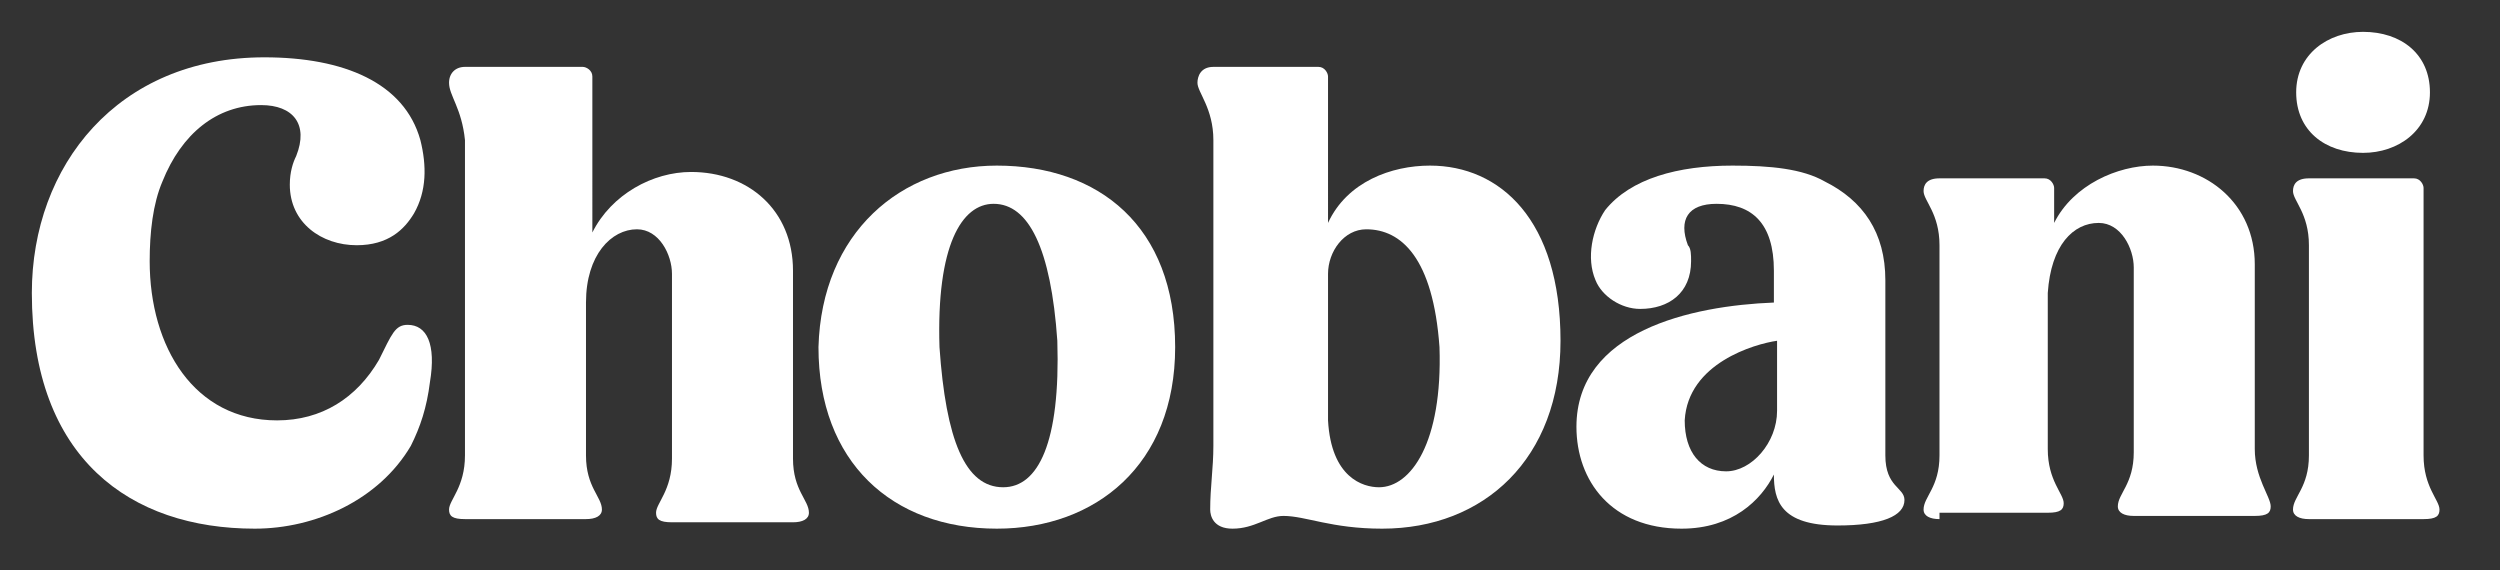 <?xml version="1.0" encoding="utf-8"?>
<!-- Generator: Adobe Illustrator 23.0.0, SVG Export Plug-In . SVG Version: 6.00 Build 0)  -->
<svg version="1.1" id="Layer_2" xmlns="http://www.w3.org/2000/svg" xmlns:xlink="http://www.w3.org/1999/xlink" x="0px" y="0px"
	 viewBox="0 0 78.5 17.9" style="enable-background:new 0 0 78.5 17.9;" xml:space="preserve">
<rect x="0" y="0" width="78.5" height="17.9" fill="#333333" stroke="none"/>
<style type="text/css">
	.st0{fill-rule:evenodd;clip-rule:evenodd;fill:#FFFFFF;}
</style>
<g>
	<path class="st0" d="M8.3,1.8c2.5,0,4.4,0.8,4.9,2.6c0.2,0.8,0.2,1.6-0.2,2.3c-0.3,0.5-0.8,1-1.8,1c-1.1,0-2.1-0.7-2.1-1.9
		c0-0.4,0.1-0.7,0.2-0.9c0.4-1-0.1-1.6-1.1-1.6c-1.4,0-2.5,0.9-3.1,2.4C4.8,6.4,4.7,7.3,4.7,8.2c0,2.7,1.4,5,4,5
		c1.4,0,2.5-0.7,3.2-1.9c0.4-0.8,0.5-1.1,0.9-1.1c0.6,0,0.9,0.6,0.7,1.8c-0.1,0.8-0.3,1.4-0.6,2c-1,1.7-3,2.6-4.9,2.6
		c-3.9,0-7-2.2-7-7.4C1,5.2,3.7,1.8,8.3,1.8L8.3,1.8z"/>
	<path class="st0" d="M54.4,5.2c-1.7,0-3.2,0.4-4,1.4c-0.4,0.6-0.6,1.5-0.3,2.2c0.2,0.5,0.8,0.9,1.4,0.9c0.9,0,1.6-0.5,1.6-1.5
		c0-0.2,0-0.4-0.1-0.5c-0.3-0.8,0-1.3,0.9-1.3c1.1,0,1.8,0.6,1.8,2.1v1c-2.6,0.1-6.2,0.9-6.2,3.9c0,1.7,1.1,3.2,3.3,3.2
		c1.6,0,2.5-0.9,2.9-1.7c0,0.8,0.2,1.6,2,1.6c1.4,0,2.1-0.3,2.1-0.8c0-0.4-0.6-0.4-0.6-1.4V8.8c0-1.5-0.7-2.5-1.9-3.1
		C56.6,5.3,55.6,5.2,54.4,5.2L54.4,5.2z M55.8,10.7v2.2c0,1-0.8,1.9-1.6,1.9c-0.8,0-1.3-0.6-1.3-1.6C53,11.4,55.1,10.8,55.8,10.7
		L55.8,10.7z"/>
	<path class="st0" d="M74.2,1c1.2,0,2.1,0.7,2.1,1.9c0,1.2-1,1.9-2.1,1.9c-1.2,0-2.1-0.7-2.1-1.9C72.1,1.7,73.1,1,74.2,1L74.2,1z"/>
	<path class="st0" d="M31.3,5.2c3.2,0,5.6,1.9,5.6,5.7c0,3.7-2.5,5.7-5.6,5.7c-3.3,0-5.6-2.1-5.6-5.7C25.8,7.3,28.3,5.2,31.3,5.2
		L31.3,5.2z M31.2,6.4c1.1,0,1.8,1.4,2,4.3c0.1,3.2-0.6,4.6-1.7,4.6c-1.2,0-1.8-1.5-2-4.4C29.4,7.7,30.2,6.4,31.2,6.4L31.2,6.4z"/>
	<path class="st0" d="M44.9,5.2c2.2,0,4.1,1.7,4.1,5.5c0,3.7-2.4,5.9-5.6,5.9c-1.6,0-2.4-0.4-3.1-0.4c-0.5,0-0.9,0.4-1.6,0.4
		c-0.6,0-0.7-0.4-0.7-0.6c0-0.7,0.1-1.3,0.1-2V4.4c0-1-0.5-1.5-0.5-1.8c0-0.2,0.1-0.5,0.5-0.5h3.3c0.2,0,0.3,0.2,0.3,0.3V7
		C42.3,5.7,43.7,5.2,44.9,5.2L44.9,5.2z M41.7,13.2c0.1,1.8,1.1,2.1,1.6,2.1c1,0,2-1.4,1.9-4.4C45,8.1,44,7.2,42.9,7.2
		c-0.7,0-1.2,0.7-1.2,1.4V13.2L41.7,13.2z"/>
	<path class="st0" d="M72.5,16.3c-0.3,0-0.5-0.1-0.5-0.3c0-0.4,0.5-0.7,0.5-1.7l0-6.6c0-1-0.5-1.4-0.5-1.7c0-0.2,0.1-0.4,0.5-0.4
		h3.3c0.2,0,0.3,0.2,0.3,0.3l0,8.4c0,1,0.5,1.4,0.5,1.7c0,0.2-0.1,0.3-0.5,0.3H72.5L72.5,16.3z"/>
	<path class="st0" d="M60.9,16.3c-0.3,0-0.5-0.1-0.5-0.3c0-0.4,0.5-0.7,0.5-1.7l0-6.6c0-1-0.5-1.4-0.5-1.7c0-0.2,0.1-0.4,0.5-0.4
		h3.3c0.2,0,0.3,0.2,0.3,0.3V7c0.6-1.2,2-1.8,3.1-1.8c1.7,0,3.2,1.2,3.2,3.1l0,5.8c0,0.9,0.5,1.5,0.5,1.8c0,0.2-0.1,0.3-0.5,0.3
		h-3.8c-0.3,0-0.5-0.1-0.5-0.3c0-0.4,0.5-0.7,0.5-1.7l0-5.8c0-0.6-0.4-1.4-1.1-1.4c-0.8,0-1.5,0.7-1.6,2.2l0,4.9
		c0,1,0.5,1.4,0.5,1.7c0,0.2-0.1,0.3-0.5,0.3H60.9L60.9,16.3z"/>
	<path class="st0" d="M14.6,2.1c-0.3,0-0.5,0.2-0.5,0.5c0,0.4,0.4,0.8,0.5,1.8l0,9.9c0,1-0.5,1.4-0.5,1.7c0,0.2,0.1,0.3,0.5,0.3h3.8
		c0.3,0,0.5-0.1,0.5-0.3c0-0.4-0.5-0.7-0.5-1.7l0-4.8c0-1.5,0.8-2.3,1.6-2.3c0.7,0,1.1,0.8,1.1,1.4l0,5.8c0,1-0.5,1.4-0.5,1.7
		c0,0.2,0.1,0.3,0.5,0.3h3.8c0.3,0,0.5-0.1,0.5-0.3c0-0.4-0.5-0.7-0.5-1.7l0-5.9c0-1.9-1.4-3.1-3.2-3.1c-1.2,0-2.5,0.7-3.1,1.9V2.4
		c0-0.2-0.2-0.3-0.3-0.3H14.6L14.6,2.1z"/>
</g>
</svg>
